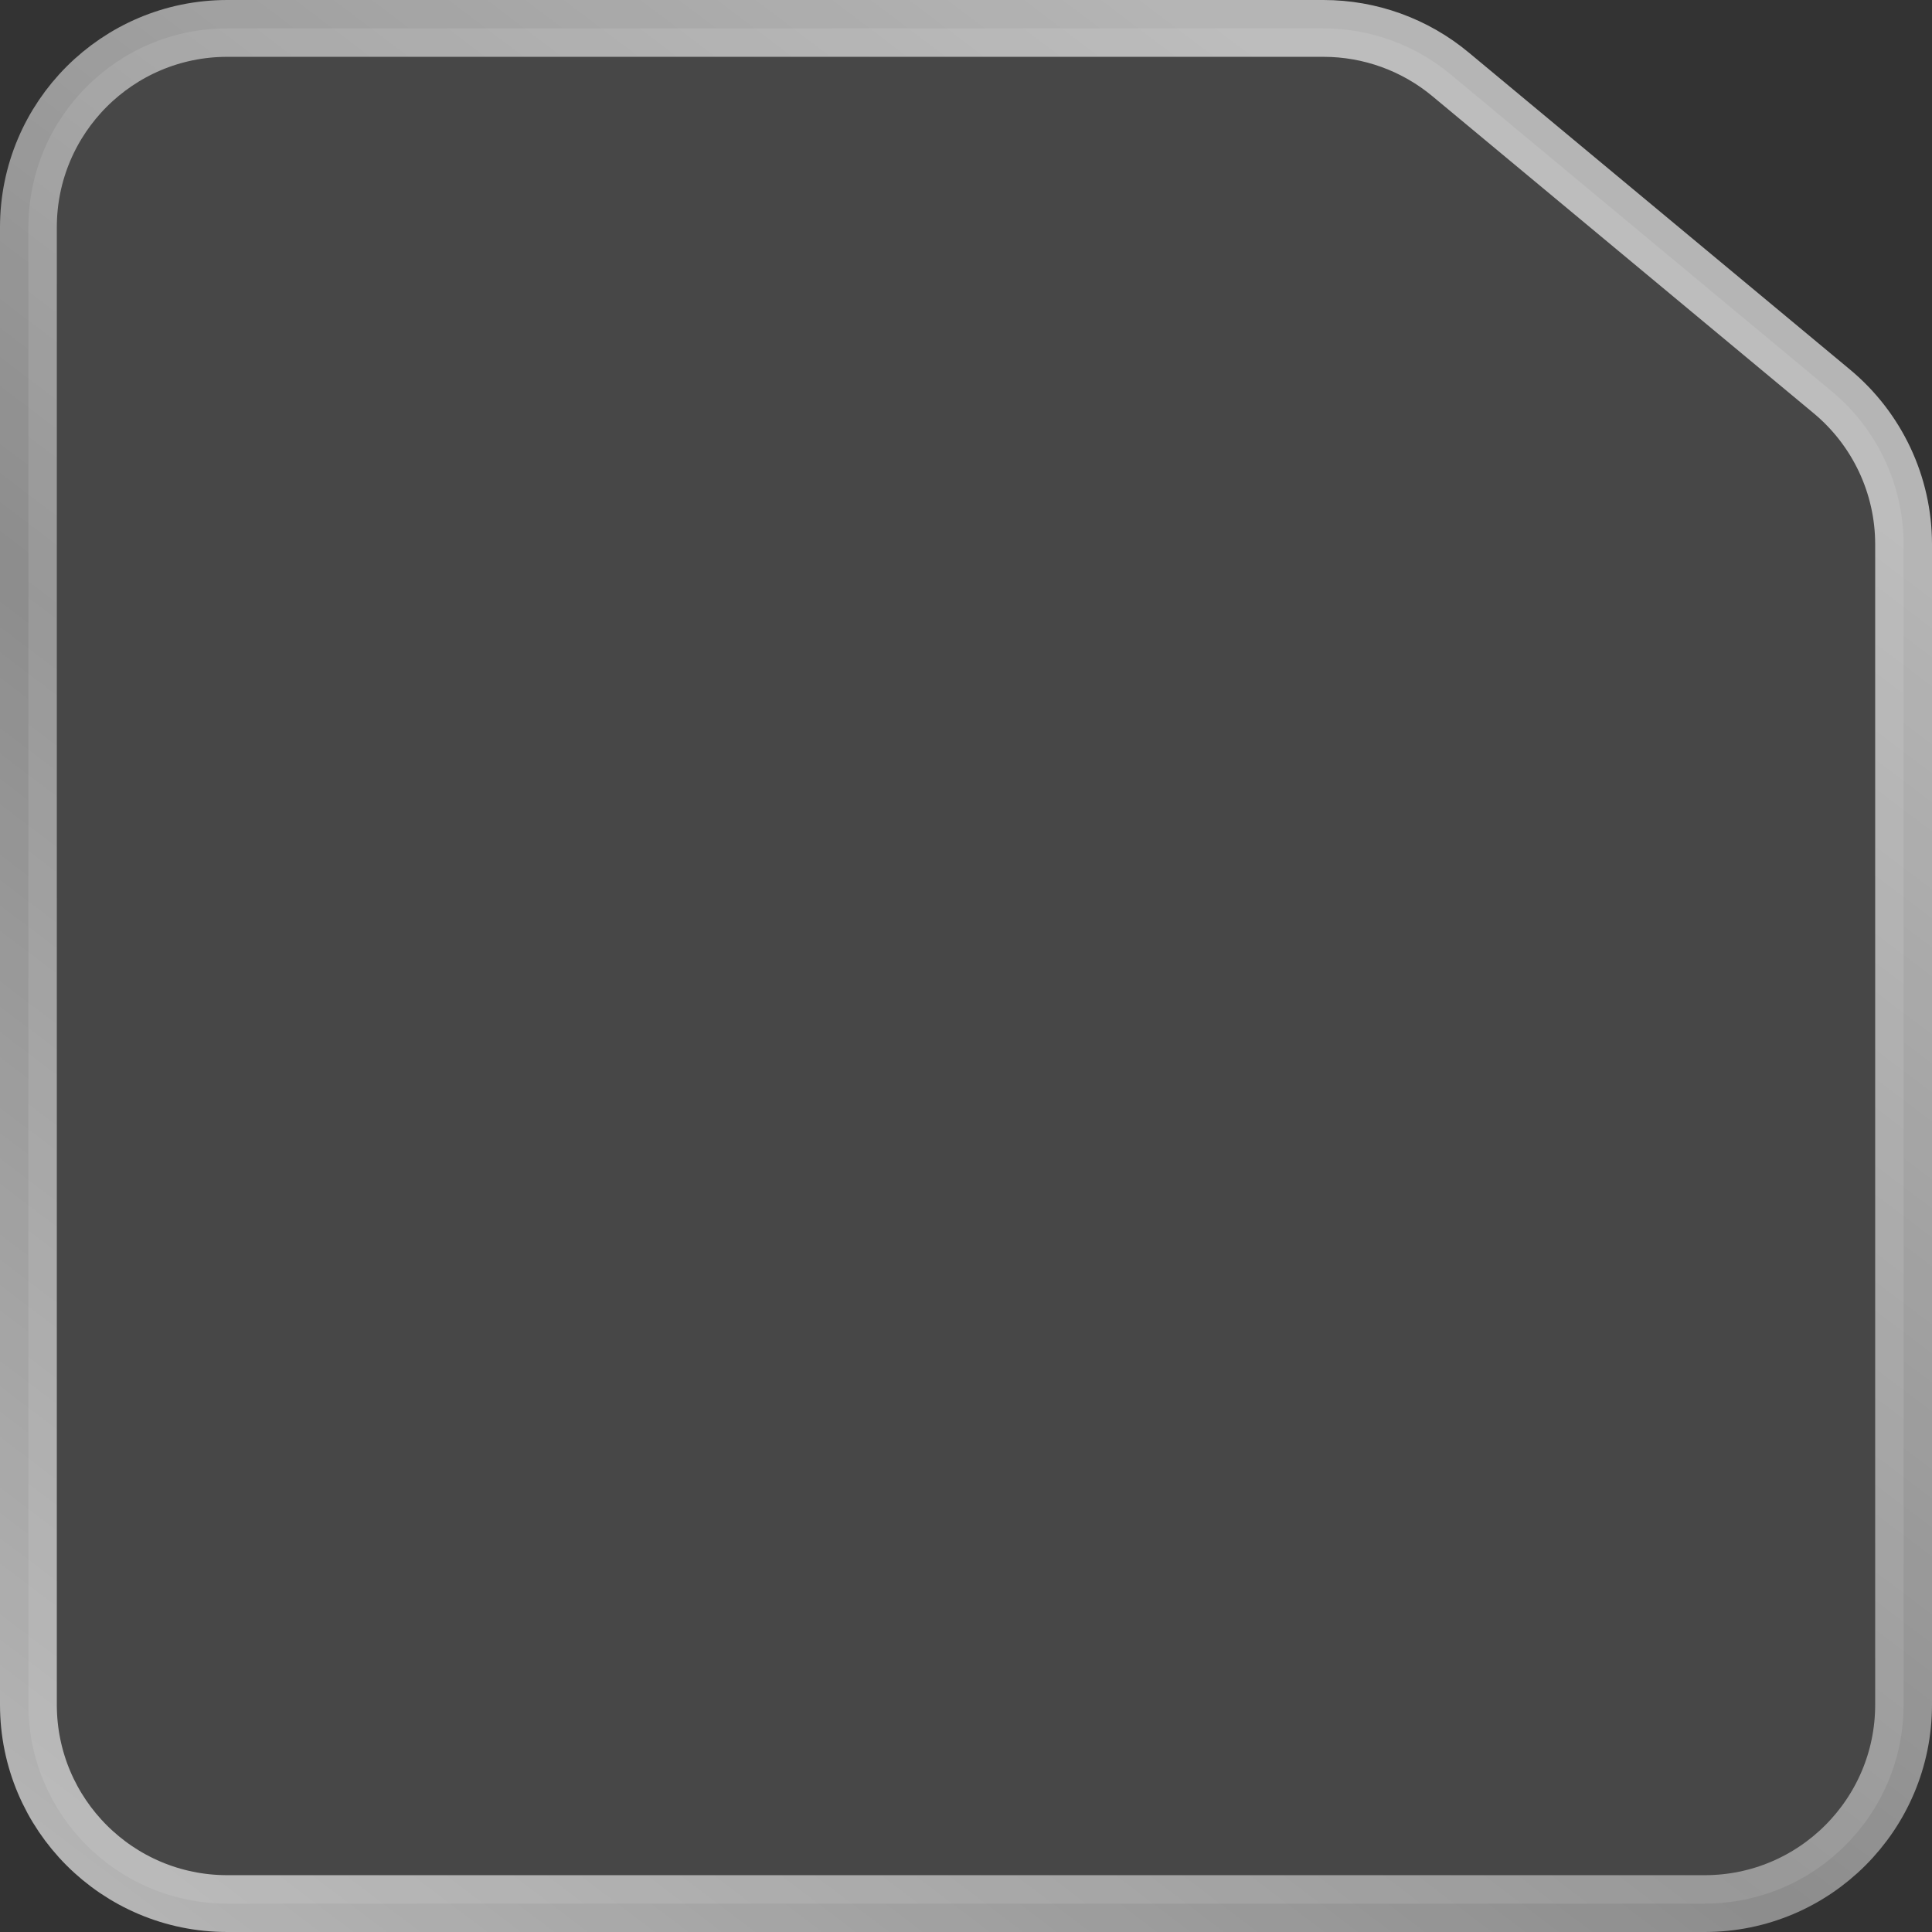<?xml version="1.0" encoding="UTF-8"?> <svg xmlns="http://www.w3.org/2000/svg" width="34" height="34" viewBox="0 0 34 34" fill="none"><rect x="0" y="0" width="34" height="34" fill="#333333" stroke="none"/><path d="M4 0.5H23.291C24.108 0.5 24.9 0.786 25.528 1.309L32.237 6.888C33.037 7.553 33.5 8.538 33.5 9.578V30C33.5 31.933 31.933 33.5 30 33.5H4C2.067 33.5 0.5 31.933 0.5 30V4C0.5 2.067 2.067 0.5 4 0.5Z" fill="white" fill-opacity="0.1" stroke="url(#paint0_linear_4019_951)"></path><defs><linearGradient id="paint0_linear_4019_951" x1="25.109" y1="2.964" x2="1.665" y2="33.975" gradientUnits="userSpaceOnUse"><stop stop-color="white" stop-opacity="0.64"></stop><stop offset="0.534" stop-color="white" stop-opacity="0.44"></stop><stop offset="1" stop-color="white" stop-opacity="0.64"></stop></linearGradient></defs></svg> 